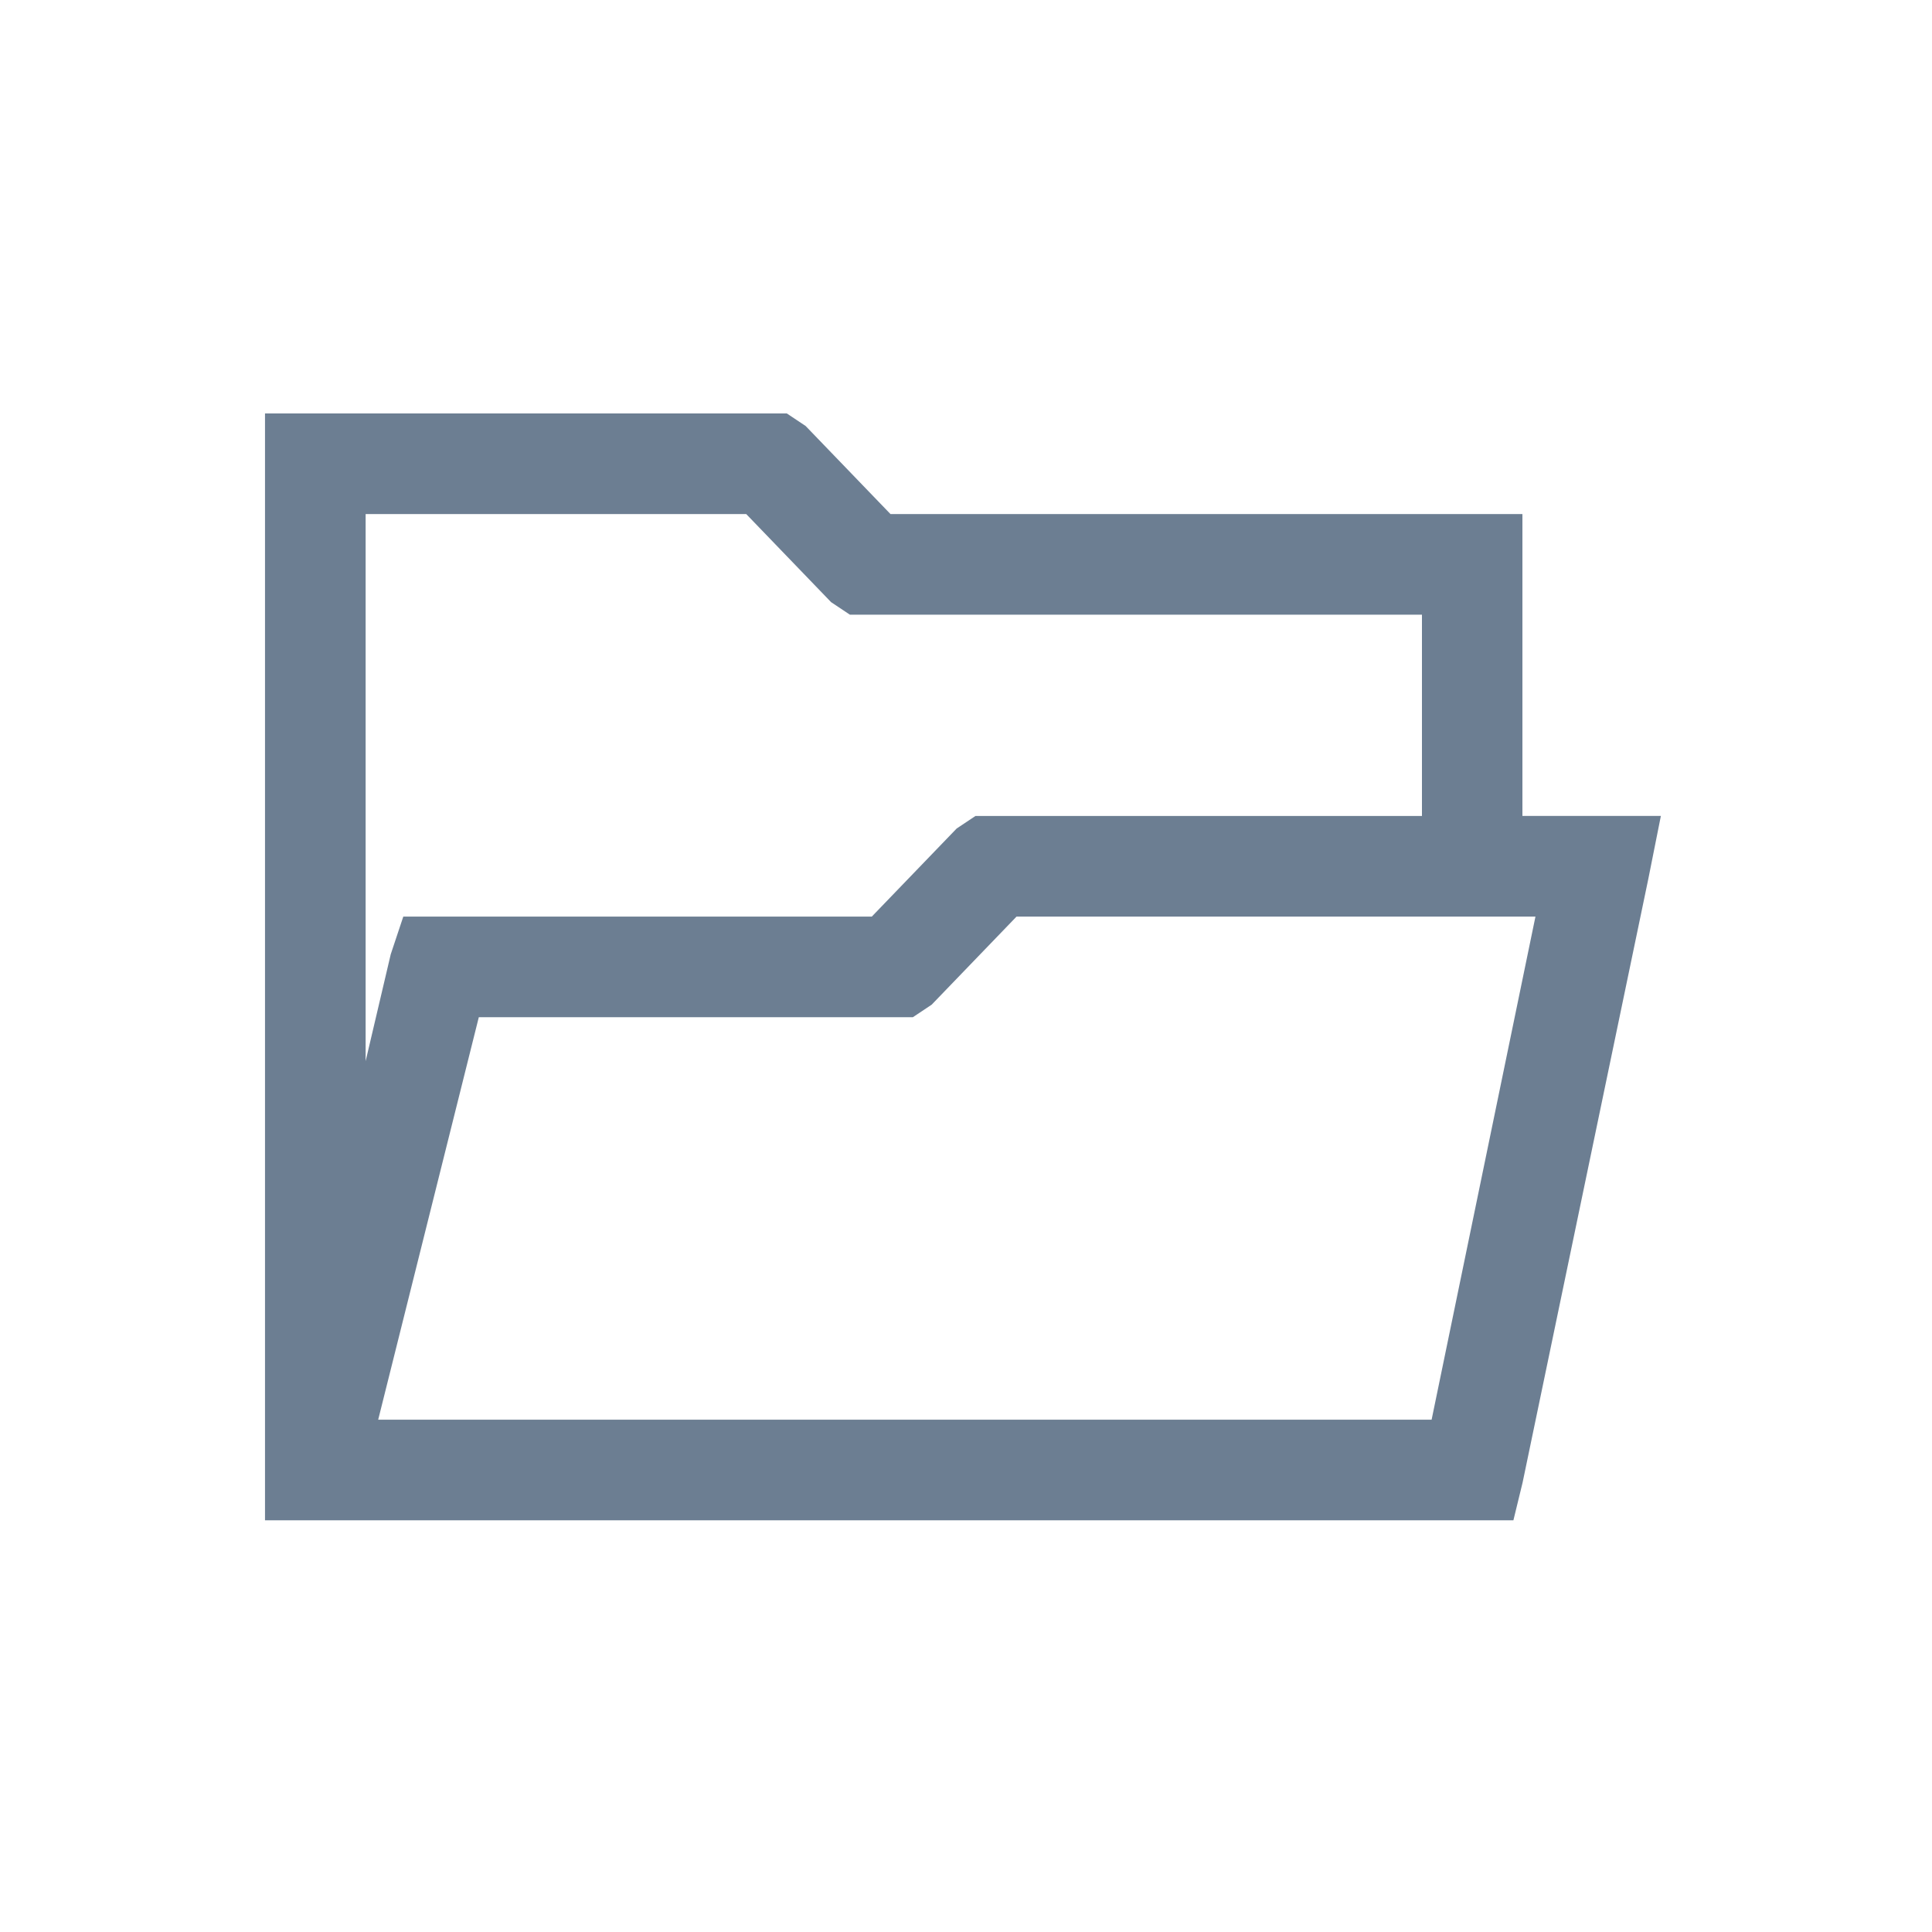 <?xml version="1.0" encoding="utf-8"?>
<!-- Generator: Adobe Illustrator 21.0.2, SVG Export Plug-In . SVG Version: 6.00 Build 0)  -->
<svg version="1.1" id="Layer_1" xmlns="http://www.w3.org/2000/svg" xmlns:xlink="http://www.w3.org/1999/xlink" x="0px" y="0px"
	 viewBox="0 0 120 120" style="enable-background:new 0 0 120 120;" xml:space="preserve">
<title>Cats SVG</title>
  <desc>Cats SVG alt text</desc>
<style type="text/css">
	.st0{fill:#6C7E92;}
</style>
<g>
	<path class="st0" d="M16.46,94.43V91.3V28.8v-3.12h3.12h28.12h1.17l1.17,0.78l5.27,5.47h36.13h3.12v3.13v15.62h4.69h3.91
		l-0.78,3.91l-7.81,37.5L94,94.43h-2.54H19.58H16.46z M23.49,88.18h65.43l6.45-31.25h-3.91h-3.12h-25.2l-5.27,5.47l-1.17,0.78h-1.17
		H29.74L23.49,88.18z M22.71,65.91l1.56-6.64l0.78-2.34h2.34h26.76l5.27-5.47l1.17-0.78h1.17h26.56v-12.5H53.96h-1.17l-1.17-0.78
		l-5.27-5.47H22.71V65.91z"/>
</g>
</svg>
